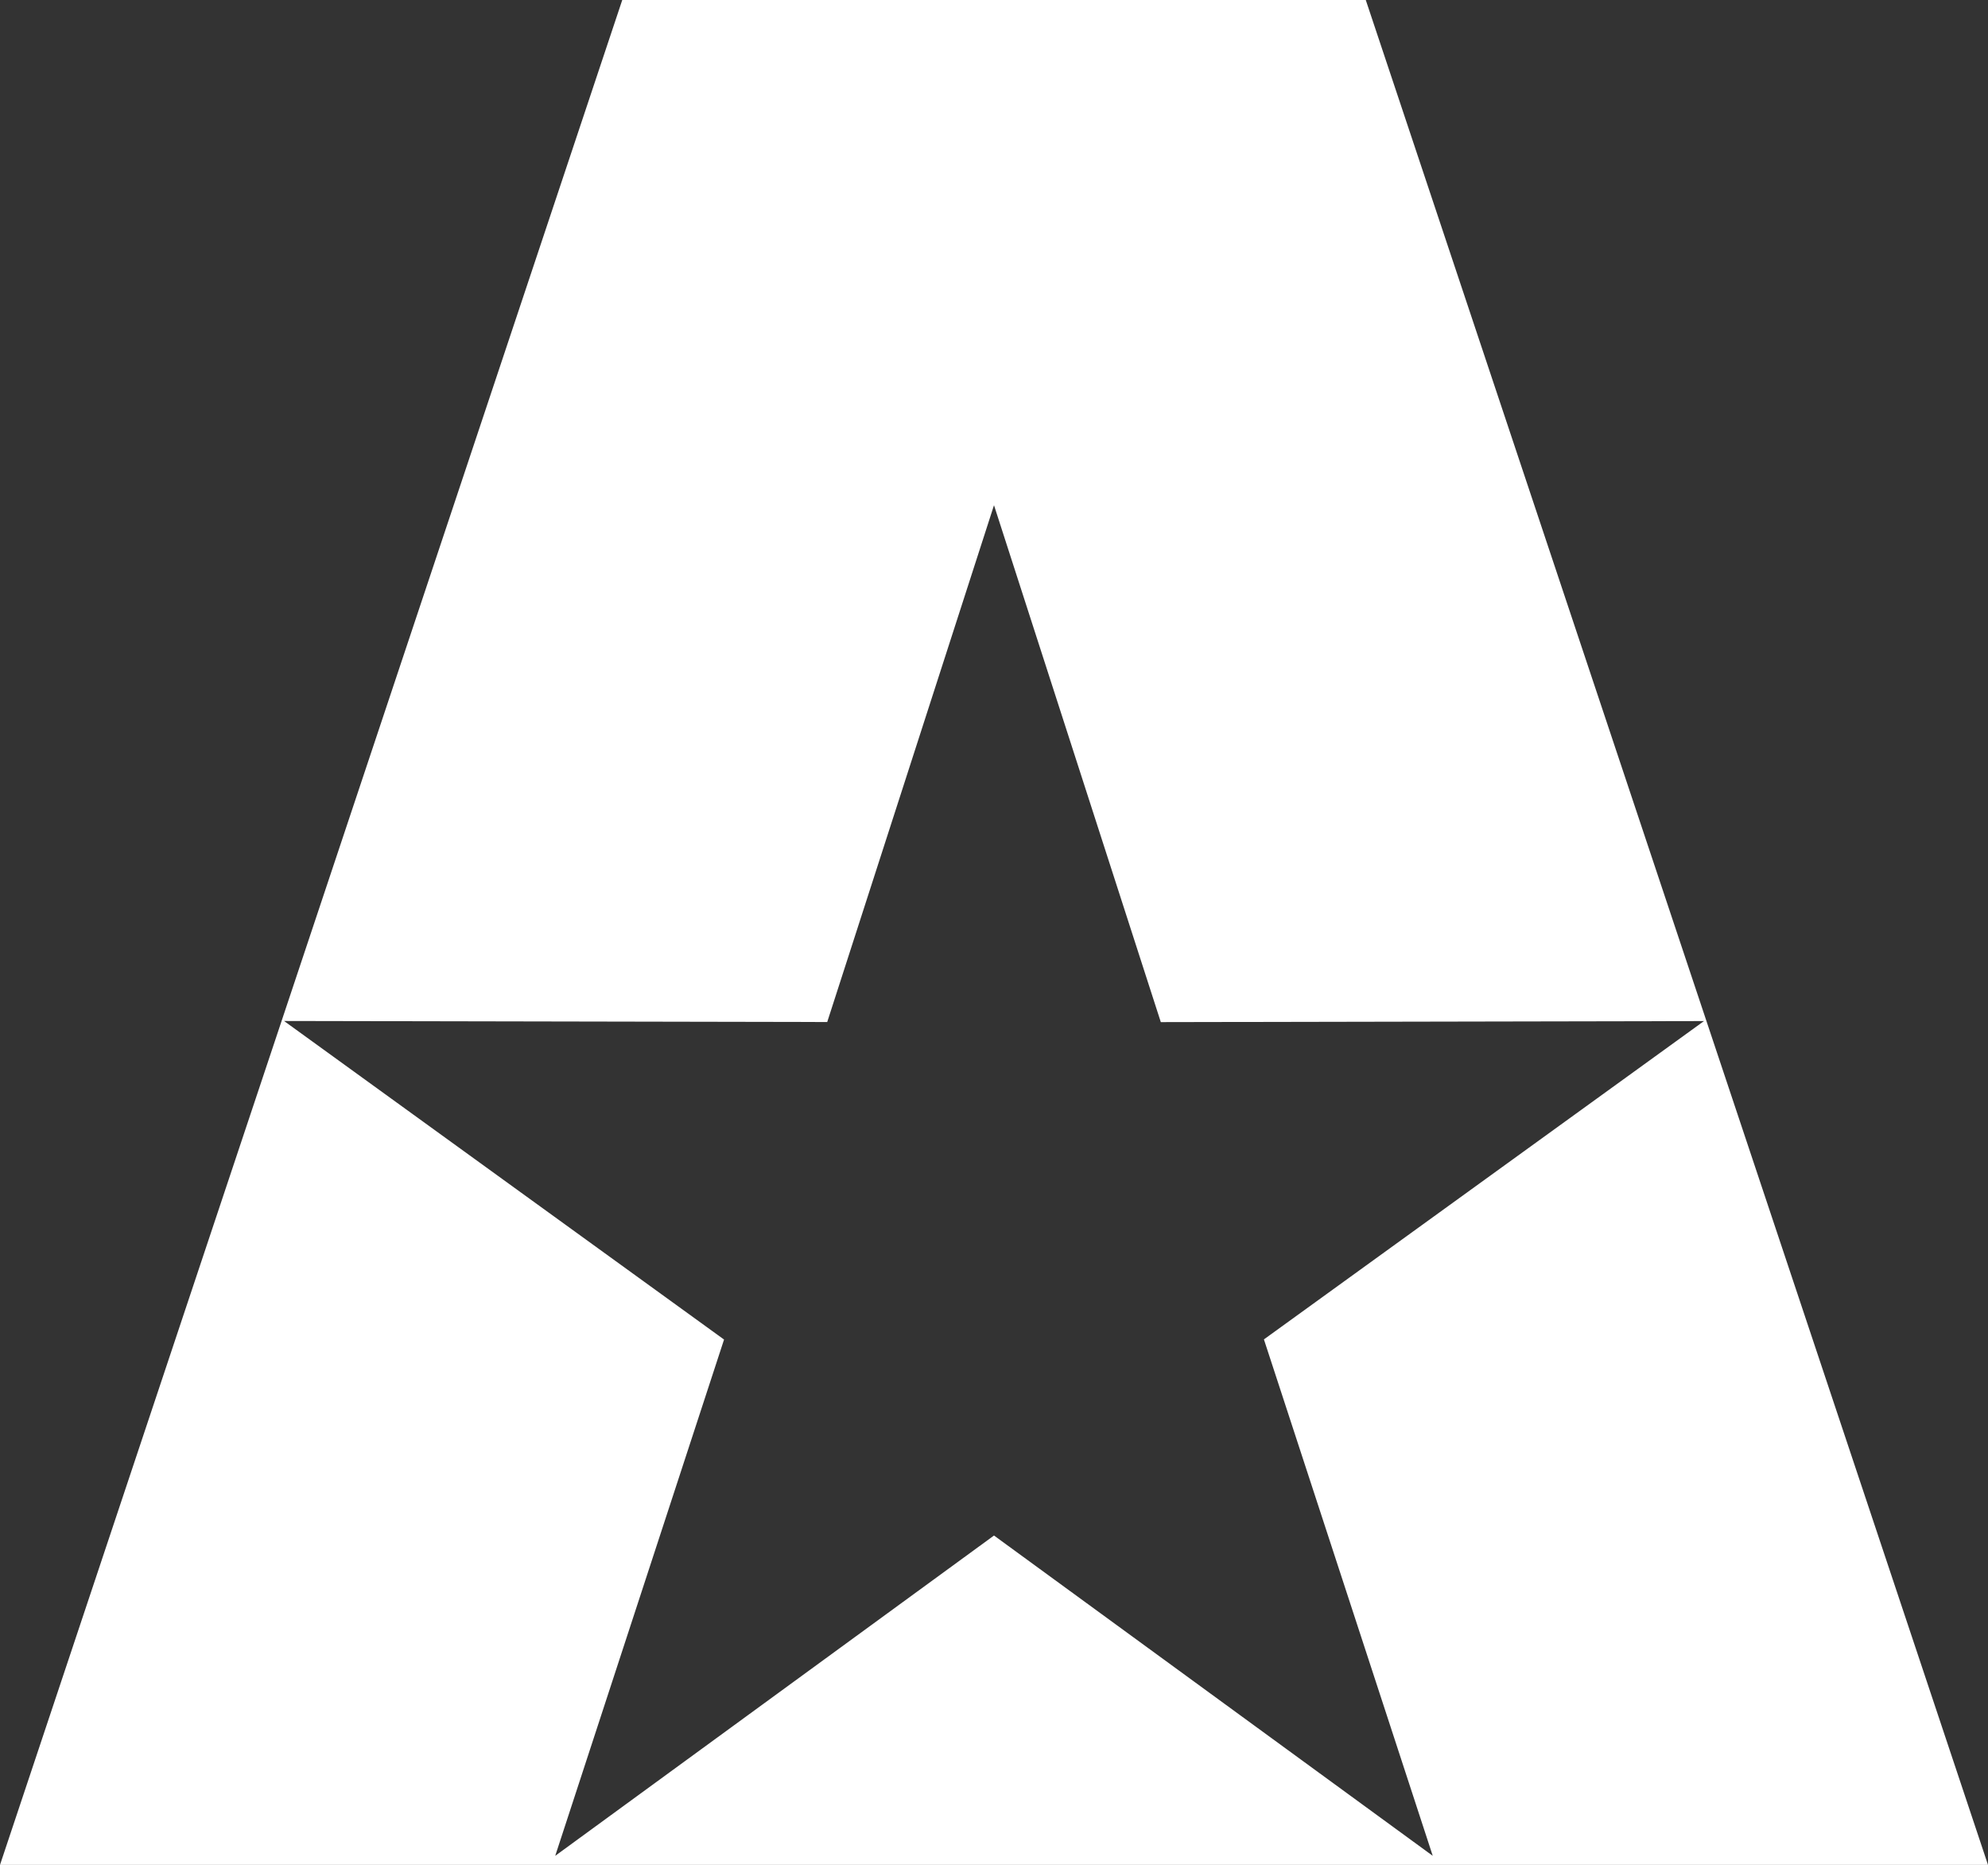 <svg id="Laag_1" data-name="Laag 1" xmlns="http://www.w3.org/2000/svg" viewBox="0 0 633.18 593.89"><rect x="0" y="0" width="633.18" height="593.89" fill="#333333" stroke="none"/><defs><style>.cls-1{fill:#fff;fill-rule:evenodd;}</style></defs><title>a</title><path class="cls-1" d="M435,0H198.19L0,593.89H633.18ZM316.59,160.89,369.72,325.5l173-.33L402.56,426.54,456.33,591,316.59,489,176.84,591l53.77-164.41L90.47,325.14l173,.33Z"/></svg>
